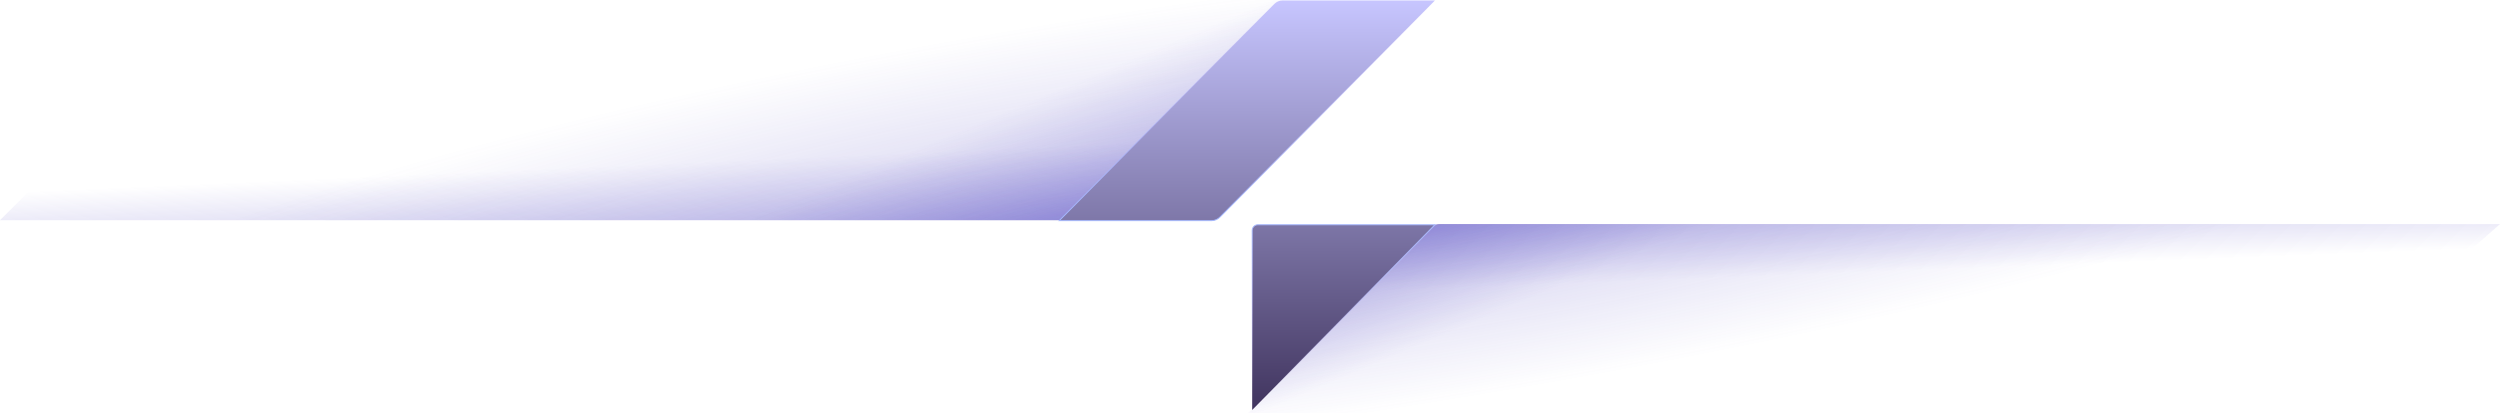 <svg width="1283" height="212" viewBox="0 0 1283 212" fill="none" xmlns="http://www.w3.org/2000/svg">
<path d="M111.988 1.17C112.738 0.421 113.755 0 114.815 0L659 0L547.012 111.83C546.262 112.579 545.246 113 544.186 113H5.90403e-05L111.988 1.17Z" fill="url(#paint0_linear_5_73)" fill-opacity="0.25"/>
<path d="M1173.89 211.003C1173.16 211.645 1172.22 212 1171.25 212L641 212L734.824 116.201C735.576 115.433 736.606 115 737.681 115L1283 115L1173.89 211.003Z" fill="url(#paint1_linear_5_73)" fill-opacity="0.25"/>
<path d="M111.988 1.17C112.738 0.421 113.755 0 114.815 0L659 0L547.012 111.83C546.262 112.579 545.246 113 544.186 113H5.90403e-05L111.988 1.17Z" fill="url(#paint2_linear_5_73)" fill-opacity="0.25"/>
<path d="M1104.36 210.811C1103.61 211.572 1102.58 212 1101.51 212L641 212L735.641 116.189C736.393 115.428 737.418 115 738.487 115L1199 115L1104.36 210.811Z" fill="url(#paint3_linear_5_73)" fill-opacity="0.25"/>
<path d="M113.159 0L659 0L545.841 113H0L113.159 0Z" fill="url(#paint4_radial_5_73)" fill-opacity="0.25"/>
<path d="M1187.17 210.828C1186.42 211.579 1185.4 212 1184.34 212L640.5 212L735.986 116.177C736.737 115.423 737.757 115 738.82 115L1283 115L1187.17 210.828Z" fill="url(#paint5_radial_5_73)" fill-opacity="0.25"/>
<path d="M658.247 0.25L736.4 0.25L626.024 111.457C624.889 112.601 623.353 113.242 621.753 113.242H543.6L653.977 2.036C655.112 0.892 656.647 0.25 658.247 0.25ZM645.52 115.341L736.402 115.341L642.616 210.391V118.288C642.616 116.657 643.919 115.341 645.52 115.341Z" fill="url(#paint6_linear_5_73)" stroke="url(#paint7_linear_5_73)" stroke-width="0.5"/>
<defs>
<linearGradient id="paint0_linear_5_73" x1="516.4" y1="113" x2="514.801" y2="76.395" gradientUnits="userSpaceOnUse">
<stop stop-color="#4338BC"/>
<stop offset="1" stop-color="#4338BC" stop-opacity="0"/>
</linearGradient>
<linearGradient id="paint1_linear_5_73" x1="779.922" y1="115" x2="781.131" y2="146.435" gradientUnits="userSpaceOnUse">
<stop stop-color="#4338BC"/>
<stop offset="1" stop-color="#4338BC" stop-opacity="0"/>
</linearGradient>
<linearGradient id="paint2_linear_5_73" x1="543.335" y1="113" x2="519.387" y2="55.78" gradientUnits="userSpaceOnUse">
<stop stop-color="#4338BC"/>
<stop offset="1" stop-color="#4338BC" stop-opacity="0"/>
</linearGradient>
<linearGradient id="paint3_linear_5_73" x1="738.938" y1="115" x2="759.693" y2="163.915" gradientUnits="userSpaceOnUse">
<stop stop-color="#4338BC"/>
<stop offset="1" stop-color="#4338BC" stop-opacity="0"/>
</linearGradient>
<radialGradient id="paint4_radial_5_73" cx="0" cy="0" r="1" gradientUnits="userSpaceOnUse" gradientTransform="translate(548.881 113) rotate(-99.421) scale(101.638 592.884)">
<stop stop-color="#4338BC"/>
<stop offset="1" stop-color="#4338BC" stop-opacity="0"/>
</radialGradient>
<radialGradient id="paint5_radial_5_73" cx="0" cy="0" r="1" gradientUnits="userSpaceOnUse" gradientTransform="translate(734.119 115) rotate(80.612) scale(91.222 614.019)">
<stop stop-color="#4338BC"/>
<stop offset="1" stop-color="#4338BC" stop-opacity="0"/>
</radialGradient>
<linearGradient id="paint6_linear_5_73" x1="640" y1="0" x2="640" y2="226.071" gradientUnits="userSpaceOnUse">
<stop stop-color="#C7C6FF"/>
<stop offset="1" stop-color="#362952"/>
</linearGradient>
<linearGradient id="paint7_linear_5_73" x1="640" y1="0" x2="640" y2="211" gradientUnits="userSpaceOnUse">
<stop stop-color="#C2B5FF" stop-opacity="0"/>
<stop offset="0.536" stop-color="#A5B9FF"/>
<stop offset="0.953" stop-color="#C2B5FF" stop-opacity="0"/>
</linearGradient>
</defs>
</svg>

